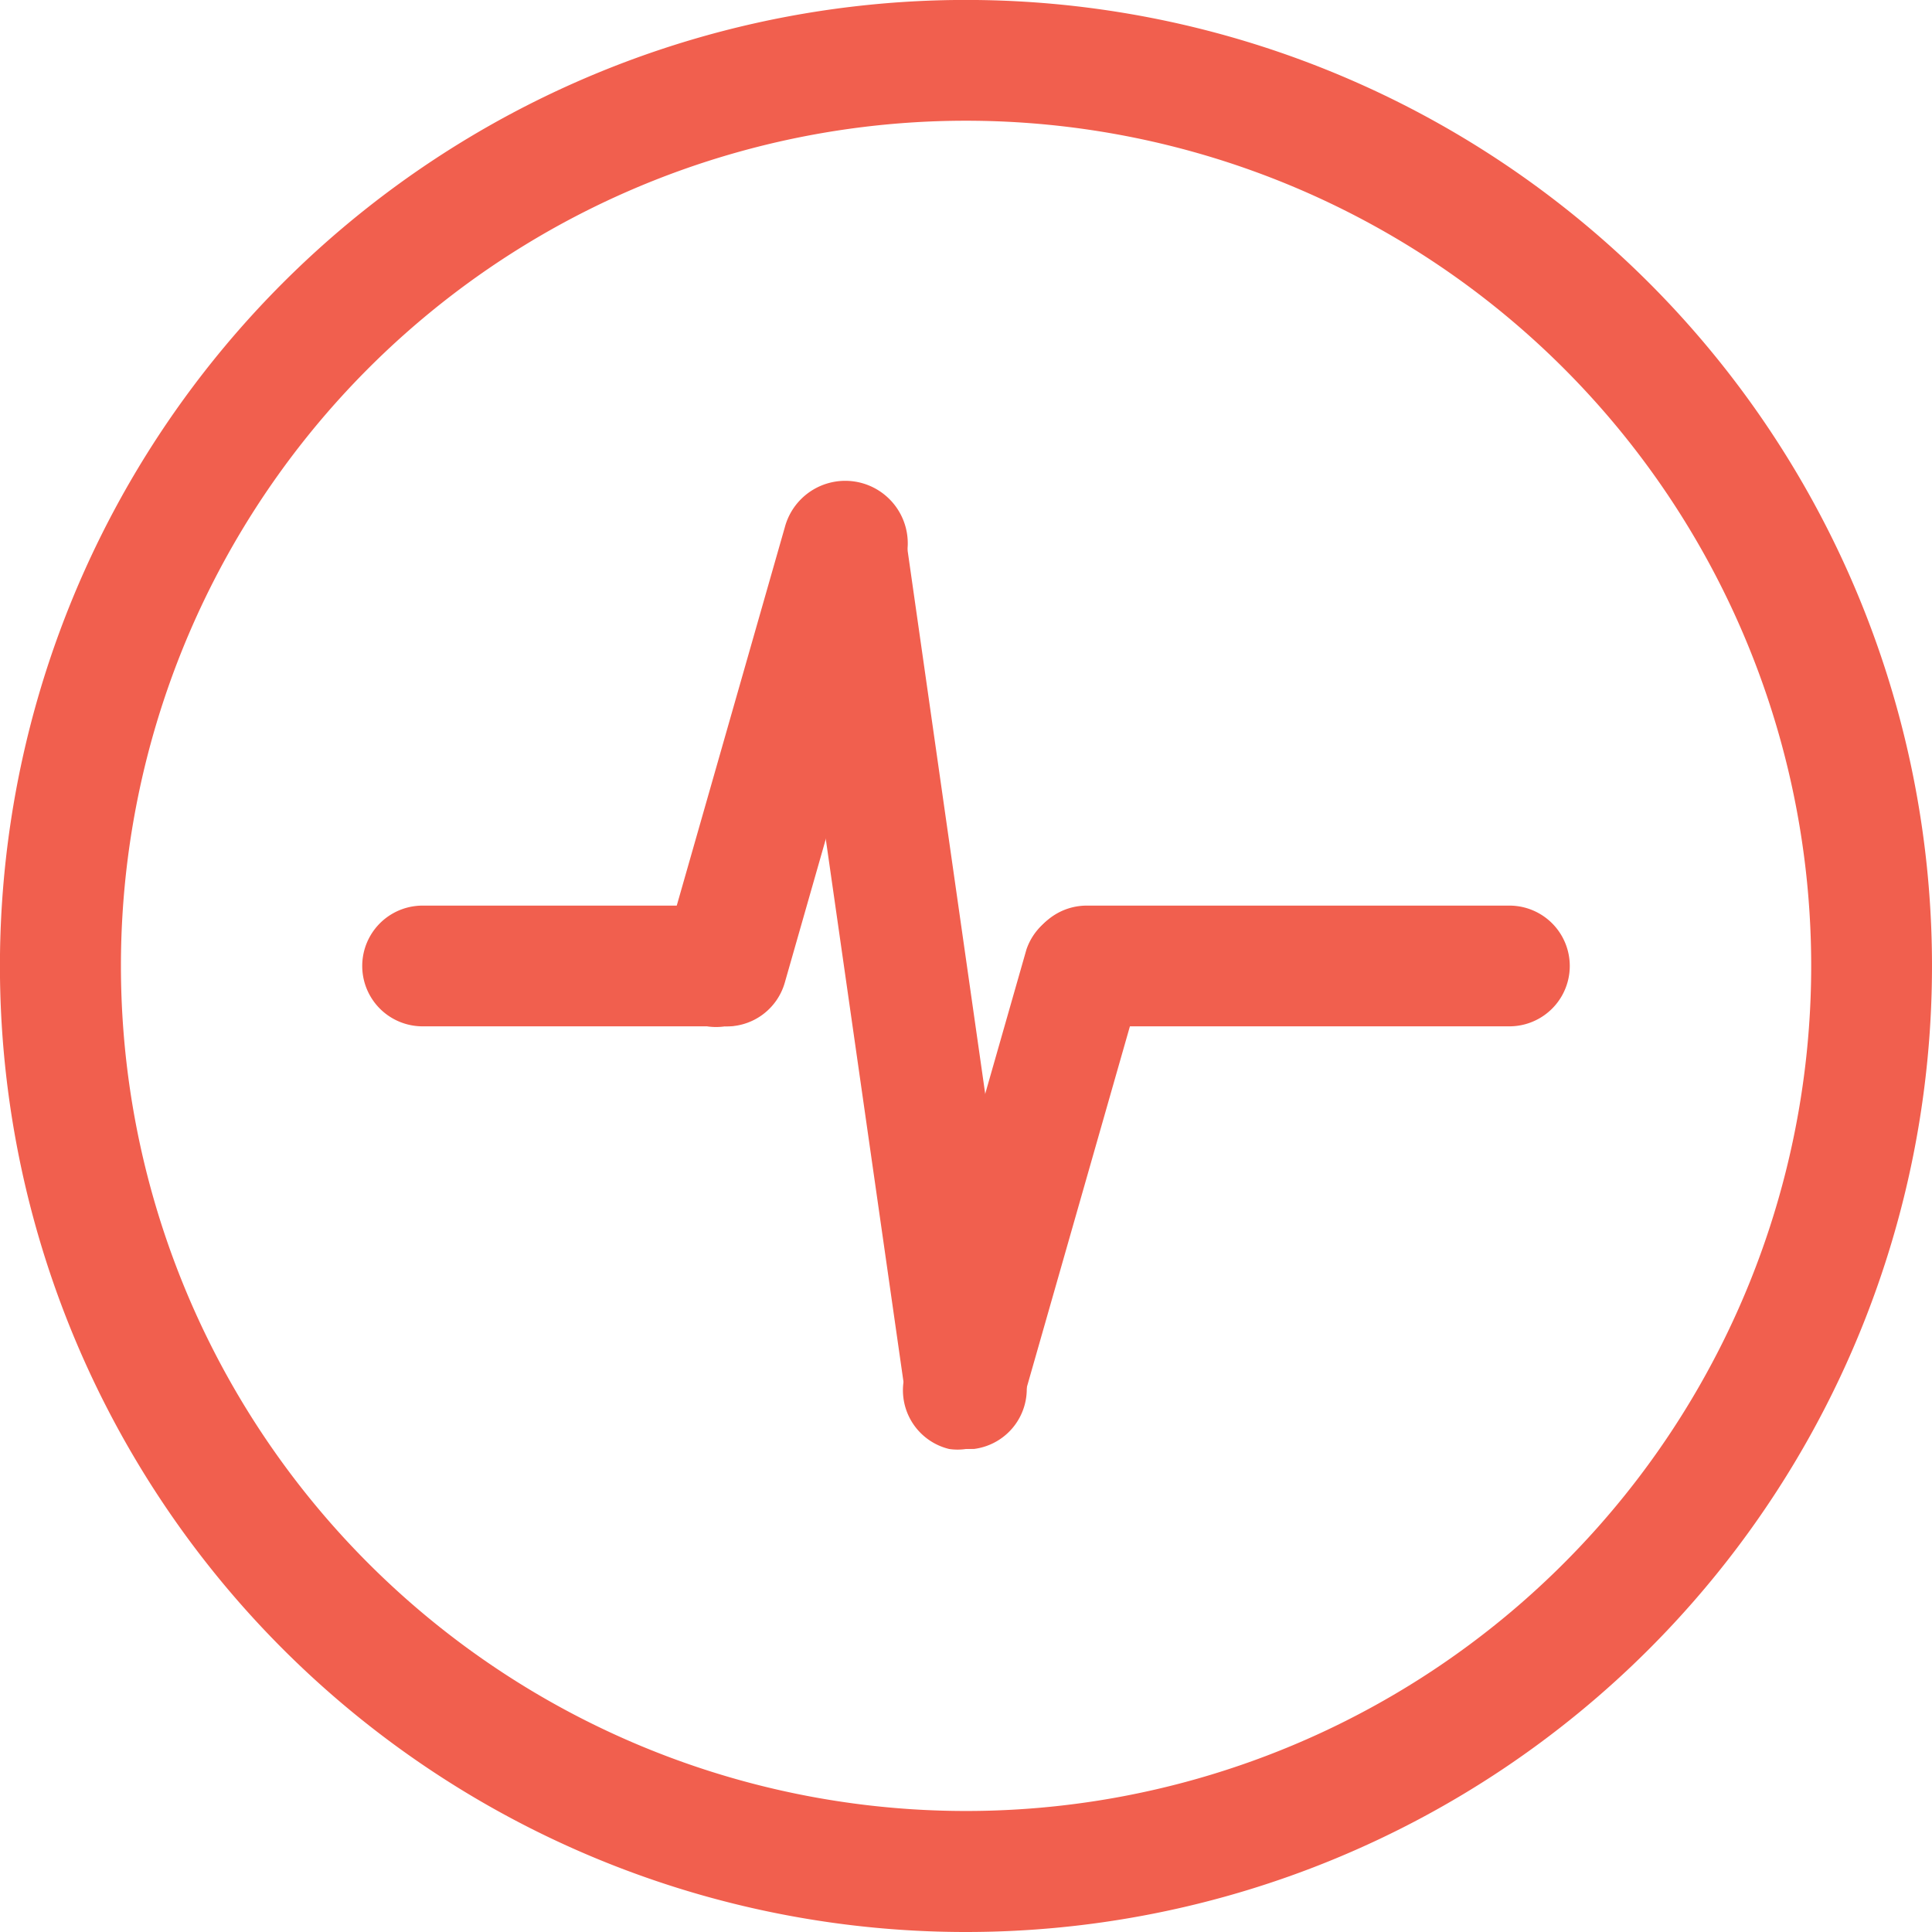 <svg xmlns="http://www.w3.org/2000/svg" width="33.127" height="33.127" viewBox="0 0 33.127 33.127">
  <g id="Group_145" data-name="Group 145" transform="translate(-56 -131)">
    <g id="np_health_2984702_000000" transform="translate(56 131)">
      <path id="Path_24" data-name="Path 24" d="M16.563,33.127a16.564,16.564,0,1,1,11.712-4.851,16.563,16.563,0,0,1-11.712,4.851Zm0-31.057A14.491,14.491,0,1,0,26.812,6.315,14.5,14.5,0,0,0,16.563,2.07Z" transform="translate(0 0)" fill="#f15f4e"/>
      <path id="Path_25" data-name="Path 25" d="M24.961,48.945H19.785a1.035,1.035,0,0,1,0-2.07h5.176a1.035,1.035,0,0,1,0,2.07Z" transform="translate(-12.539 -31.347)" fill="#f15f4e"/>
      <path id="Path_26" data-name="Path 26" d="M35.316,34.242a.989.989,0,0,1-.29,0,1.036,1.036,0,0,1-.745-1.315l2.07-7.247a1.072,1.072,0,1,1,2.07.559l-2.07,7.247a1.035,1.035,0,0,1-1.035.756Z" transform="translate(-22.893 -16.643)" fill="#f15f4e"/>
      <path id="Path_27" data-name="Path 27" d="M43.71,41.543a1.034,1.034,0,0,1-1.035-.89L40.6,26.159a1.045,1.045,0,0,1,2.07-.29l2.07,14.493a1.035,1.035,0,0,1-.89,1.18Z" transform="translate(-27.146 -16.698)" fill="#f15f4e"/>
      <path id="Path_28" data-name="Path 28" d="M47.816,56.307a.989.989,0,0,1-.29,0,1.036,1.036,0,0,1-.745-1.315l2.07-7.247a1.035,1.035,0,0,1,1.988.569l-2.07,7.247a1.035,1.035,0,0,1-.952.745Z" transform="translate(-31.252 -31.462)" fill="#f15f4e"/>
      <path id="Path_29" data-name="Path 29" d="M61.407,48.945H54.16a1.035,1.035,0,0,1,0-2.07h7.247a1.035,1.035,0,0,1,0,2.07Z" transform="translate(-35.526 -31.347)" fill="#f15f4e"/>
    </g>
  </g>
</svg>
